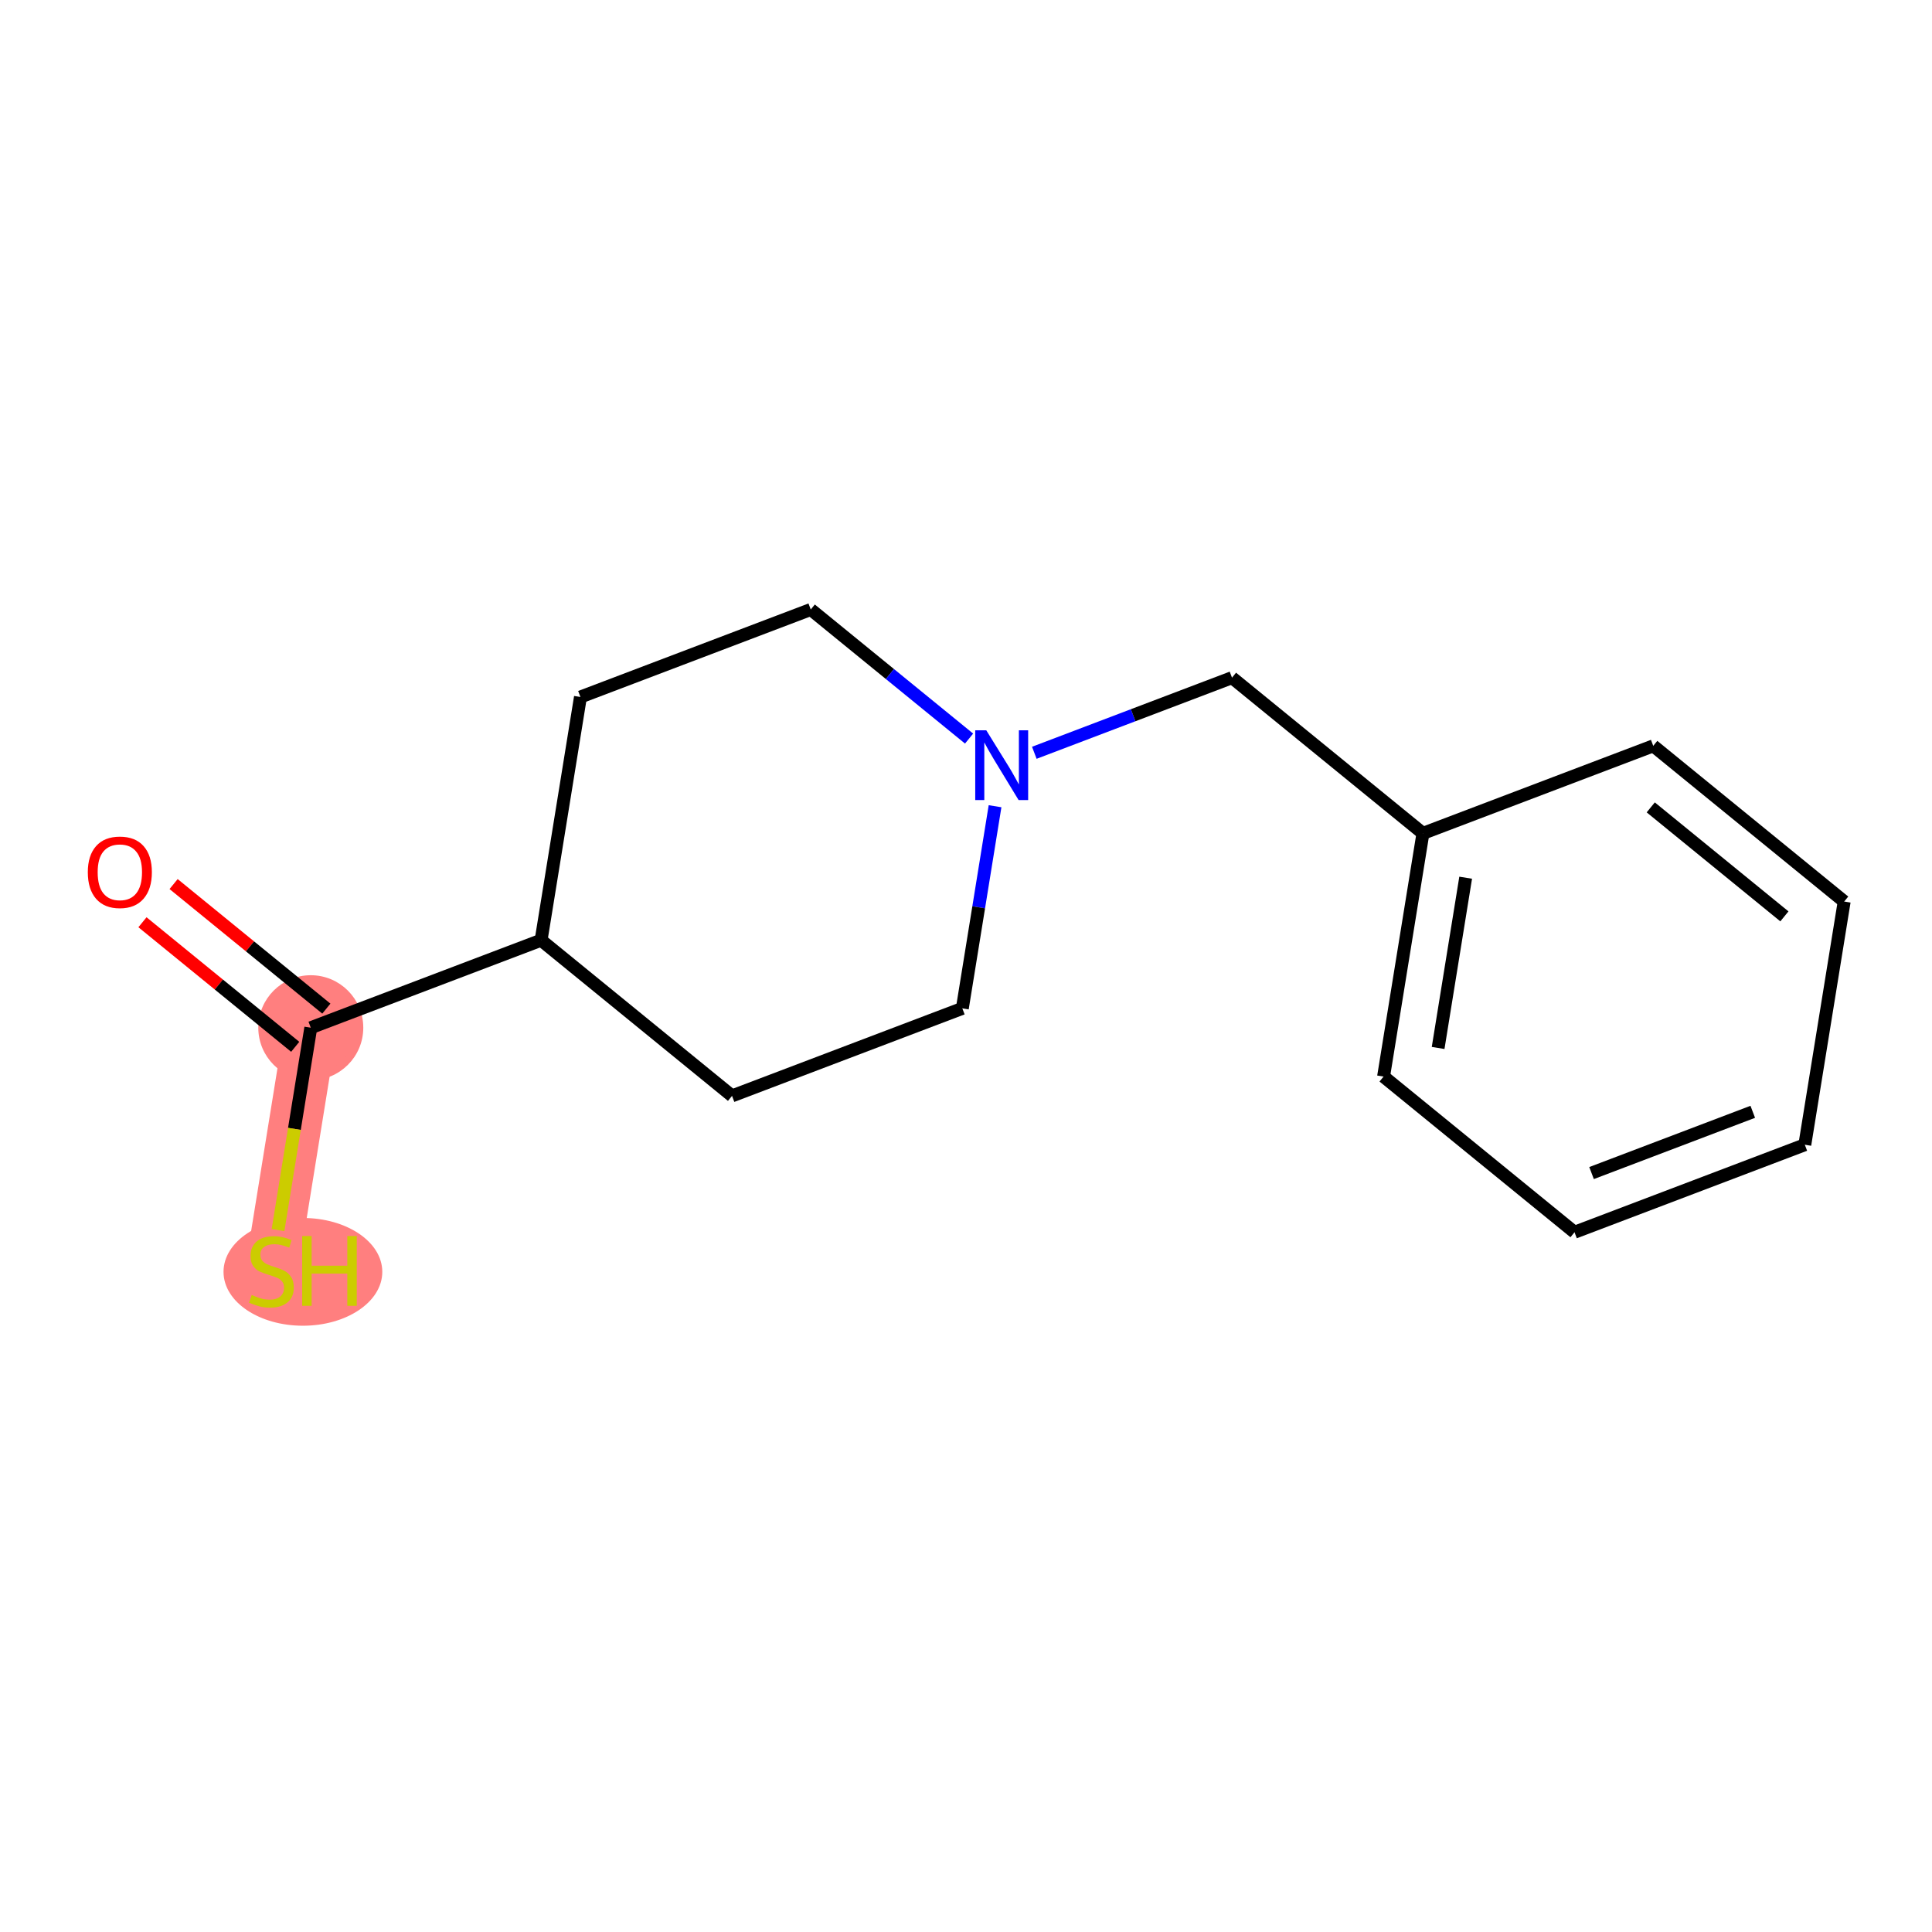 <?xml version='1.0' encoding='iso-8859-1'?>
<svg version='1.1' baseProfile='full'
              xmlns='http://www.w3.org/2000/svg'
                      xmlns:rdkit='http://www.rdkit.org/xml'
                      xmlns:xlink='http://www.w3.org/1999/xlink'
                  xml:space='preserve'
width='300px' height='300px' viewBox='0 0 300 300'>
<!-- END OF HEADER -->
<rect style='opacity:1.0;fill:#FFFFFF;stroke:none' width='300' height='300' x='0' y='0'> </rect>
<rect style='opacity:1.0;fill:#FFFFFF;stroke:none' width='300' height='300' x='0' y='0'> </rect>
<path d='M 48.259,159.583 L 42.146,197.348' style='fill:none;fill-rule:evenodd;stroke:#FF7F7F;stroke-width:8.2px;stroke-linecap:butt;stroke-linejoin:miter;stroke-opacity:1' />
<ellipse cx='48.259' cy='159.583' rx='7.651' ry='7.651'  style='fill:#FF7F7F;fill-rule:evenodd;stroke:#FF7F7F;stroke-width:1.0px;stroke-linecap:butt;stroke-linejoin:miter;stroke-opacity:1' />
<ellipse cx='47.035' cy='197.493' rx='11.827' ry='7.866'  style='fill:#FF7F7F;fill-rule:evenodd;stroke:#FF7F7F;stroke-width:1.0px;stroke-linecap:butt;stroke-linejoin:miter;stroke-opacity:1' />
<path class='bond-0 atom-0 atom-1' d='M 22.122,143.207 L 33.981,152.878' style='fill:none;fill-rule:evenodd;stroke:#FF0000;stroke-width:2.0px;stroke-linecap:butt;stroke-linejoin:miter;stroke-opacity:1' />
<path class='bond-0 atom-0 atom-1' d='M 33.981,152.878 L 45.841,162.548' style='fill:none;fill-rule:evenodd;stroke:#000000;stroke-width:2.0px;stroke-linecap:butt;stroke-linejoin:miter;stroke-opacity:1' />
<path class='bond-0 atom-0 atom-1' d='M 26.957,137.277 L 38.817,146.948' style='fill:none;fill-rule:evenodd;stroke:#FF0000;stroke-width:2.0px;stroke-linecap:butt;stroke-linejoin:miter;stroke-opacity:1' />
<path class='bond-0 atom-0 atom-1' d='M 38.817,146.948 L 50.676,156.618' style='fill:none;fill-rule:evenodd;stroke:#000000;stroke-width:2.0px;stroke-linecap:butt;stroke-linejoin:miter;stroke-opacity:1' />
<path class='bond-1 atom-1 atom-2' d='M 48.259,159.583 L 45.716,175.294' style='fill:none;fill-rule:evenodd;stroke:#000000;stroke-width:2.0px;stroke-linecap:butt;stroke-linejoin:miter;stroke-opacity:1' />
<path class='bond-1 atom-1 atom-2' d='M 45.716,175.294 L 43.173,191.005' style='fill:none;fill-rule:evenodd;stroke:#CCCC00;stroke-width:2.0px;stroke-linecap:butt;stroke-linejoin:miter;stroke-opacity:1' />
<path class='bond-2 atom-1 atom-3' d='M 48.259,159.583 L 84.02,145.994' style='fill:none;fill-rule:evenodd;stroke:#000000;stroke-width:2.0px;stroke-linecap:butt;stroke-linejoin:miter;stroke-opacity:1' />
<path class='bond-3 atom-3 atom-4' d='M 84.02,145.994 L 90.132,108.229' style='fill:none;fill-rule:evenodd;stroke:#000000;stroke-width:2.0px;stroke-linecap:butt;stroke-linejoin:miter;stroke-opacity:1' />
<path class='bond-15 atom-15 atom-3' d='M 113.669,170.17 L 84.02,145.994' style='fill:none;fill-rule:evenodd;stroke:#000000;stroke-width:2.0px;stroke-linecap:butt;stroke-linejoin:miter;stroke-opacity:1' />
<path class='bond-4 atom-4 atom-5' d='M 90.132,108.229 L 125.894,94.64' style='fill:none;fill-rule:evenodd;stroke:#000000;stroke-width:2.0px;stroke-linecap:butt;stroke-linejoin:miter;stroke-opacity:1' />
<path class='bond-5 atom-5 atom-6' d='M 125.894,94.64 L 138.186,104.663' style='fill:none;fill-rule:evenodd;stroke:#000000;stroke-width:2.0px;stroke-linecap:butt;stroke-linejoin:miter;stroke-opacity:1' />
<path class='bond-5 atom-5 atom-6' d='M 138.186,104.663 L 150.478,114.686' style='fill:none;fill-rule:evenodd;stroke:#0000FF;stroke-width:2.0px;stroke-linecap:butt;stroke-linejoin:miter;stroke-opacity:1' />
<path class='bond-6 atom-6 atom-7' d='M 160.608,116.892 L 175.956,111.059' style='fill:none;fill-rule:evenodd;stroke:#0000FF;stroke-width:2.0px;stroke-linecap:butt;stroke-linejoin:miter;stroke-opacity:1' />
<path class='bond-6 atom-6 atom-7' d='M 175.956,111.059 L 191.304,105.227' style='fill:none;fill-rule:evenodd;stroke:#000000;stroke-width:2.0px;stroke-linecap:butt;stroke-linejoin:miter;stroke-opacity:1' />
<path class='bond-13 atom-6 atom-14' d='M 154.511,125.19 L 151.971,140.885' style='fill:none;fill-rule:evenodd;stroke:#0000FF;stroke-width:2.0px;stroke-linecap:butt;stroke-linejoin:miter;stroke-opacity:1' />
<path class='bond-13 atom-6 atom-14' d='M 151.971,140.885 L 149.43,156.581' style='fill:none;fill-rule:evenodd;stroke:#000000;stroke-width:2.0px;stroke-linecap:butt;stroke-linejoin:miter;stroke-opacity:1' />
<path class='bond-7 atom-7 atom-8' d='M 191.304,105.227 L 220.953,129.403' style='fill:none;fill-rule:evenodd;stroke:#000000;stroke-width:2.0px;stroke-linecap:butt;stroke-linejoin:miter;stroke-opacity:1' />
<path class='bond-8 atom-8 atom-9' d='M 220.953,129.403 L 214.841,167.168' style='fill:none;fill-rule:evenodd;stroke:#000000;stroke-width:2.0px;stroke-linecap:butt;stroke-linejoin:miter;stroke-opacity:1' />
<path class='bond-8 atom-8 atom-9' d='M 227.589,136.29 L 223.311,162.726' style='fill:none;fill-rule:evenodd;stroke:#000000;stroke-width:2.0px;stroke-linecap:butt;stroke-linejoin:miter;stroke-opacity:1' />
<path class='bond-16 atom-13 atom-8' d='M 256.715,115.814 L 220.953,129.403' style='fill:none;fill-rule:evenodd;stroke:#000000;stroke-width:2.0px;stroke-linecap:butt;stroke-linejoin:miter;stroke-opacity:1' />
<path class='bond-9 atom-9 atom-10' d='M 214.841,167.168 L 244.49,191.344' style='fill:none;fill-rule:evenodd;stroke:#000000;stroke-width:2.0px;stroke-linecap:butt;stroke-linejoin:miter;stroke-opacity:1' />
<path class='bond-10 atom-10 atom-11' d='M 244.49,191.344 L 280.251,177.755' style='fill:none;fill-rule:evenodd;stroke:#000000;stroke-width:2.0px;stroke-linecap:butt;stroke-linejoin:miter;stroke-opacity:1' />
<path class='bond-10 atom-10 atom-11' d='M 247.136,182.153 L 272.169,172.641' style='fill:none;fill-rule:evenodd;stroke:#000000;stroke-width:2.0px;stroke-linecap:butt;stroke-linejoin:miter;stroke-opacity:1' />
<path class='bond-11 atom-11 atom-12' d='M 280.251,177.755 L 286.364,139.99' style='fill:none;fill-rule:evenodd;stroke:#000000;stroke-width:2.0px;stroke-linecap:butt;stroke-linejoin:miter;stroke-opacity:1' />
<path class='bond-12 atom-12 atom-13' d='M 286.364,139.99 L 256.715,115.814' style='fill:none;fill-rule:evenodd;stroke:#000000;stroke-width:2.0px;stroke-linecap:butt;stroke-linejoin:miter;stroke-opacity:1' />
<path class='bond-12 atom-12 atom-13' d='M 277.081,142.293 L 256.327,125.37' style='fill:none;fill-rule:evenodd;stroke:#000000;stroke-width:2.0px;stroke-linecap:butt;stroke-linejoin:miter;stroke-opacity:1' />
<path class='bond-14 atom-14 atom-15' d='M 149.43,156.581 L 113.669,170.17' style='fill:none;fill-rule:evenodd;stroke:#000000;stroke-width:2.0px;stroke-linecap:butt;stroke-linejoin:miter;stroke-opacity:1' />
<path  class='atom-0' d='M 13.636 135.438
Q 13.636 132.836, 14.922 131.383
Q 16.207 129.929, 18.61 129.929
Q 21.012 129.929, 22.298 131.383
Q 23.583 132.836, 23.583 135.438
Q 23.583 138.07, 22.282 139.569
Q 20.982 141.054, 18.61 141.054
Q 16.223 141.054, 14.922 139.569
Q 13.636 138.085, 13.636 135.438
M 18.61 139.83
Q 20.262 139.83, 21.15 138.728
Q 22.053 137.611, 22.053 135.438
Q 22.053 133.311, 21.15 132.24
Q 20.262 131.153, 18.61 131.153
Q 16.957 131.153, 16.054 132.224
Q 15.167 133.295, 15.167 135.438
Q 15.167 137.626, 16.054 138.728
Q 16.957 139.83, 18.61 139.83
' fill='#FF0000'/>
<path  class='atom-2' d='M 39.086 201.082
Q 39.208 201.127, 39.713 201.342
Q 40.218 201.556, 40.769 201.694
Q 41.335 201.816, 41.886 201.816
Q 42.911 201.816, 43.508 201.326
Q 44.105 200.821, 44.105 199.949
Q 44.105 199.352, 43.799 198.985
Q 43.508 198.618, 43.049 198.419
Q 42.59 198.22, 41.825 197.99
Q 40.861 197.7, 40.279 197.424
Q 39.713 197.149, 39.3 196.567
Q 38.902 195.986, 38.902 195.006
Q 38.902 193.645, 39.82 192.803
Q 40.754 191.961, 42.59 191.961
Q 43.845 191.961, 45.268 192.558
L 44.916 193.736
Q 43.615 193.201, 42.636 193.201
Q 41.58 193.201, 40.999 193.645
Q 40.417 194.073, 40.432 194.823
Q 40.432 195.404, 40.723 195.756
Q 41.029 196.108, 41.458 196.307
Q 41.901 196.506, 42.636 196.736
Q 43.615 197.042, 44.197 197.348
Q 44.778 197.654, 45.192 198.281
Q 45.62 198.893, 45.62 199.949
Q 45.62 201.449, 44.61 202.26
Q 43.615 203.056, 41.947 203.056
Q 40.983 203.056, 40.249 202.841
Q 39.53 202.642, 38.673 202.29
L 39.086 201.082
' fill='#CCCC00'/>
<path  class='atom-2' d='M 46.921 191.931
L 48.39 191.931
L 48.39 196.537
L 53.929 196.537
L 53.929 191.931
L 55.398 191.931
L 55.398 202.765
L 53.929 202.765
L 53.929 197.761
L 48.39 197.761
L 48.39 202.765
L 46.921 202.765
L 46.921 191.931
' fill='#CCCC00'/>
<path  class='atom-6' d='M 153.148 113.399
L 156.698 119.138
Q 157.05 119.704, 157.616 120.729
Q 158.182 121.754, 158.213 121.815
L 158.213 113.399
L 159.652 113.399
L 159.652 124.233
L 158.167 124.233
L 154.357 117.959
Q 153.913 117.225, 153.439 116.383
Q 152.98 115.541, 152.842 115.281
L 152.842 124.233
L 151.434 124.233
L 151.434 113.399
L 153.148 113.399
' fill='#0000FF'/>
</svg>
